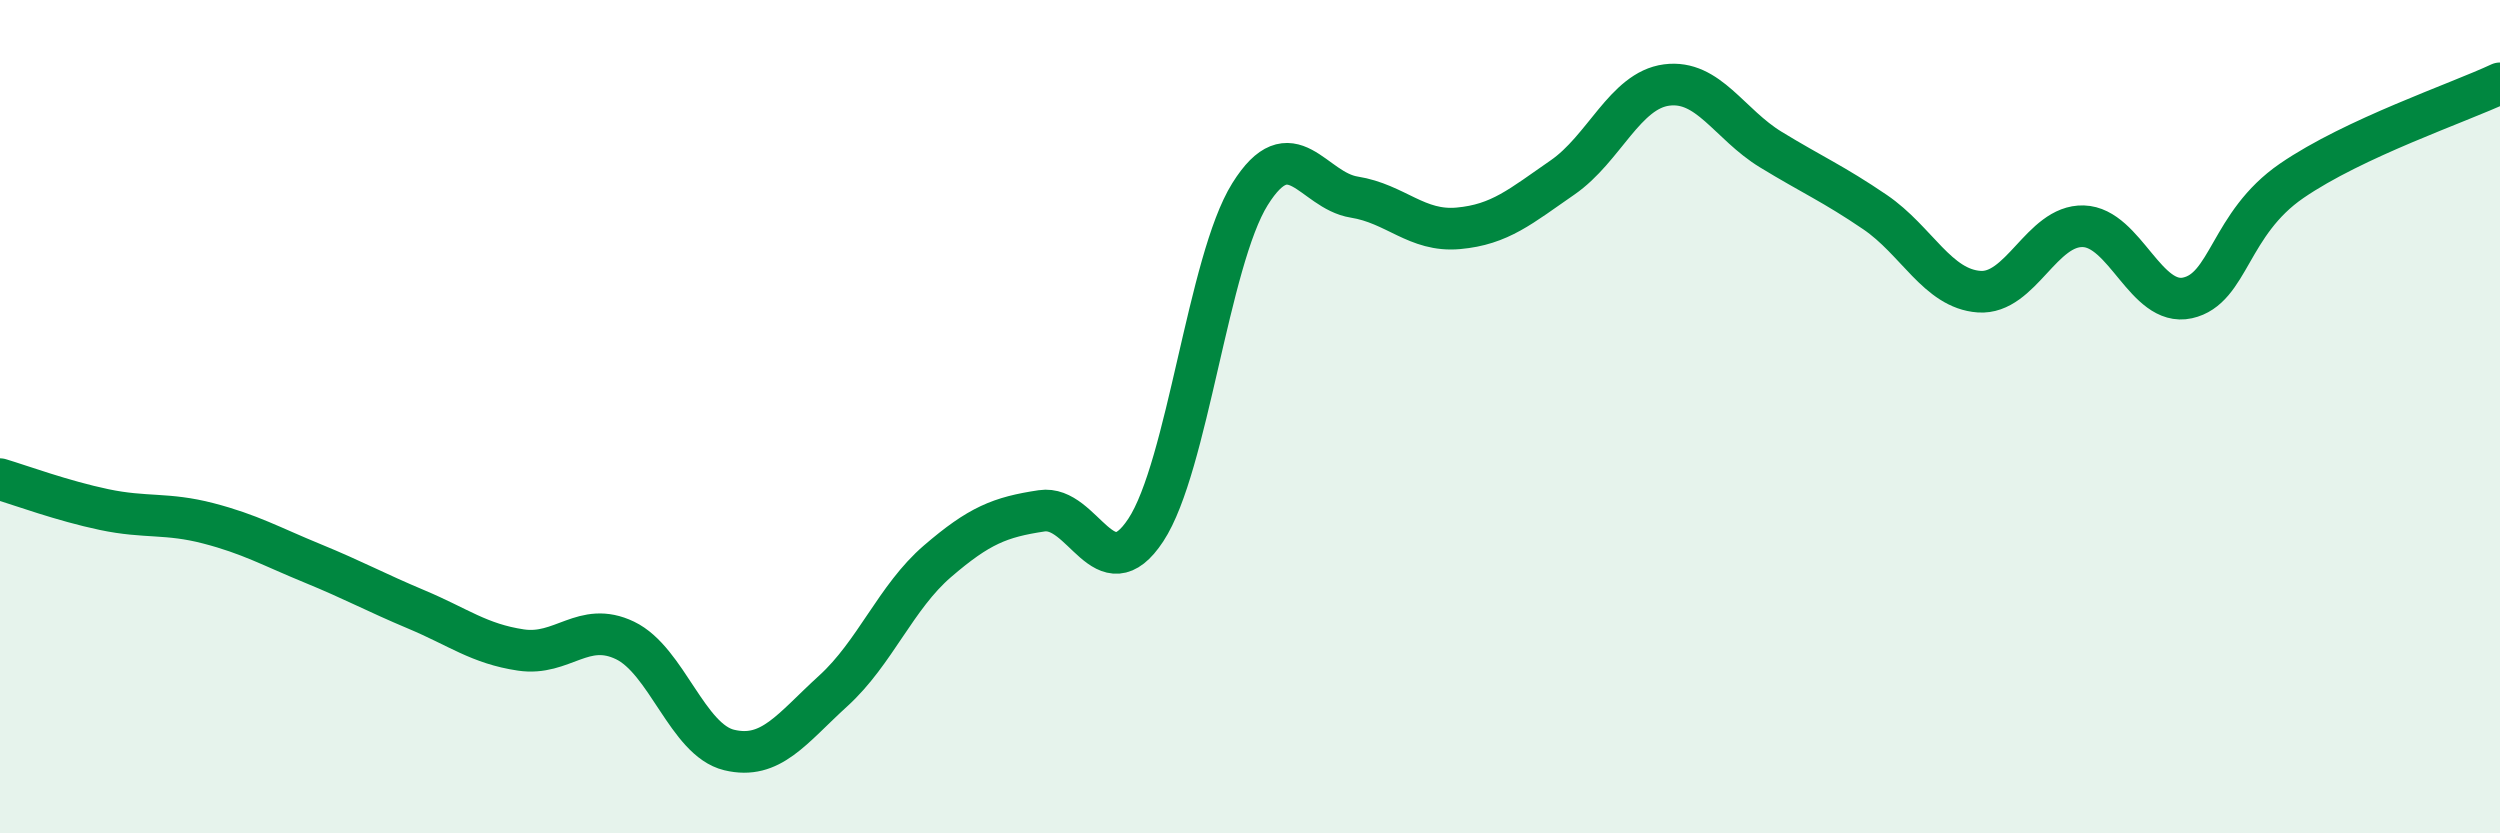 
    <svg width="60" height="20" viewBox="0 0 60 20" xmlns="http://www.w3.org/2000/svg">
      <path
        d="M 0,11.5 C 0.5,11.65 1.5,12.02 2.5,12.23 C 3.5,12.44 4,12.3 5,12.56 C 6,12.82 6.5,13.11 7.5,13.52 C 8.5,13.93 9,14.21 10,14.63 C 11,15.05 11.5,15.45 12.5,15.6 C 13.5,15.75 14,14.89 15,15.37 C 16,15.85 16.5,17.76 17.5,18 C 18.5,18.24 19,17.49 20,16.58 C 21,15.67 21.5,14.33 22.5,13.47 C 23.5,12.61 24,12.41 25,12.26 C 26,12.11 26.5,14.24 27.5,12.72 C 28.5,11.2 29,6.26 30,4.66 C 31,3.06 31.5,4.57 32.5,4.73 C 33.5,4.89 34,5.57 35,5.48 C 36,5.39 36.5,4.95 37.5,4.26 C 38.5,3.57 39,2.17 40,2.04 C 41,1.91 41.5,2.98 42.5,3.59 C 43.5,4.2 44,4.41 45,5.09 C 46,5.77 46.5,6.93 47.5,7 C 48.5,7.07 49,5.4 50,5.43 C 51,5.46 51.5,7.37 52.5,7.15 C 53.5,6.93 53.5,5.37 55,4.34 C 56.5,3.31 59,2.47 60,2L60 20L0 20Z"
        fill="#008740"
        opacity="0.1"
        stroke-linecap="round"
        stroke-linejoin="round"
      />
      <path
        d="M 0,11.5 C 0.5,11.65 1.5,12.02 2.5,12.23 C 3.5,12.44 4,12.3 5,12.56 C 6,12.82 6.5,13.11 7.5,13.52 C 8.5,13.93 9,14.21 10,14.63 C 11,15.05 11.5,15.45 12.5,15.6 C 13.5,15.75 14,14.89 15,15.37 C 16,15.85 16.5,17.76 17.5,18 C 18.5,18.24 19,17.49 20,16.58 C 21,15.67 21.5,14.33 22.5,13.47 C 23.5,12.61 24,12.41 25,12.26 C 26,12.11 26.5,14.24 27.5,12.72 C 28.5,11.2 29,6.26 30,4.66 C 31,3.06 31.5,4.57 32.5,4.73 C 33.5,4.89 34,5.57 35,5.48 C 36,5.39 36.5,4.95 37.5,4.26 C 38.5,3.57 39,2.17 40,2.04 C 41,1.91 41.5,2.98 42.5,3.59 C 43.5,4.2 44,4.41 45,5.09 C 46,5.77 46.5,6.93 47.5,7 C 48.5,7.07 49,5.4 50,5.43 C 51,5.46 51.5,7.37 52.5,7.15 C 53.5,6.93 53.5,5.37 55,4.34 C 56.5,3.31 59,2.47 60,2"
        stroke="#008740"
        stroke-width="1"
        fill="none"
        stroke-linecap="round"
        stroke-linejoin="round"
      />
    </svg>
  